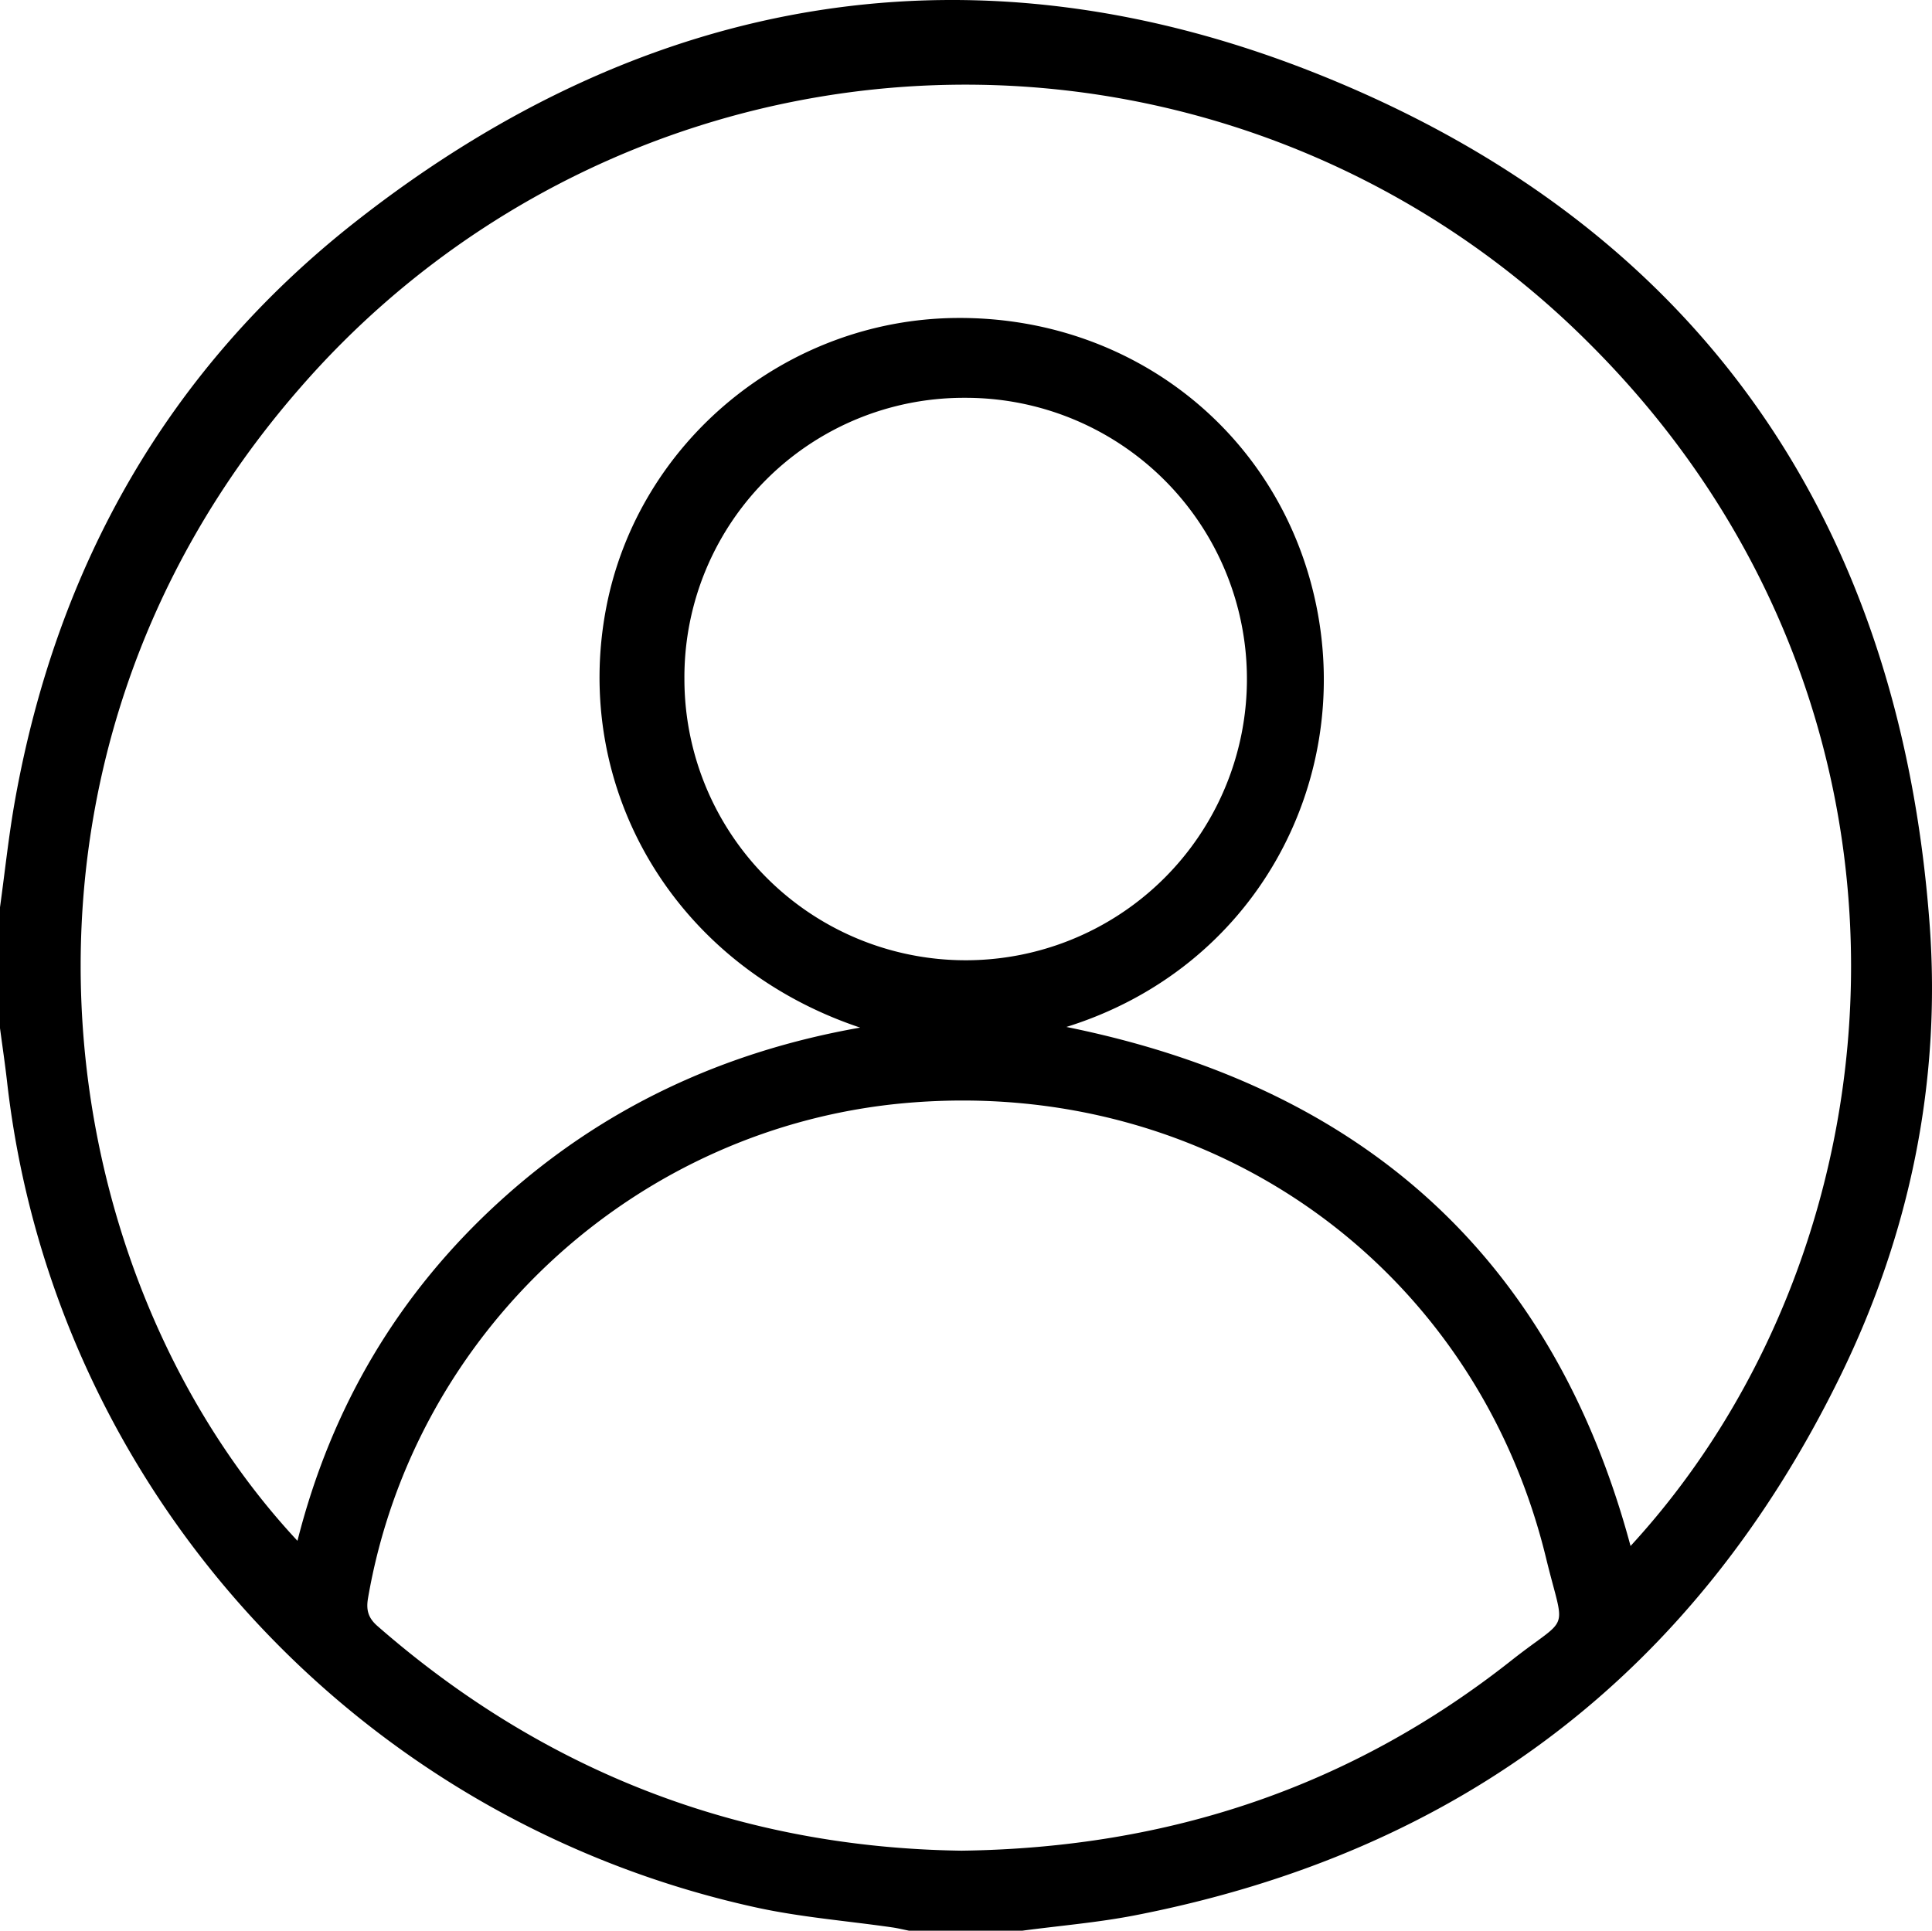 <svg xmlns="http://www.w3.org/2000/svg" viewBox="0 0 489.88 489.6"><path d="M259.263,489.6h-28.807c-1.397-.279-2.785-.624-4.194-.827-11.535-1.666-23.234-2.579-34.586-5.068C89.858,461.382,13.433,376.954,1.796,274.356,1.279,269.803.602,265.269,0,260.726V230.082c1.263-9.115,2.214-18.286,3.841-27.336C14.511,143.399,42.648,93.599,90.012,56.338,164.305-2.108,247.81-16.166,335.361,19.267c95.342,38.585,146.298,112.624,153.912,215.058,2.968,39.927-5.004,78.59-22.653,114.654Q411.483,461.652,287.694,485.729C278.319,487.546,268.745,488.335,259.263,489.6ZM218.102,260.59c-47.365-15.85-73.201-60.899-64.368-106.595,8.102-41.912,45.558-72.976,88.72-73.36,44.797-.399,82.441,29.459,91.326,73.025,9.17,44.968-15.507,91.814-63.382,106.766,74.538,15.081,123.207,57.824,143.045,131.625,71.404-77.624,81.177-213.614-10.428-304.922A223.491,223.491,0,0,0,76.185,98.254C-7.27,193.73,11.842,322.547,75.424,390.736c8.601-33.988,25.64-62.812,51.496-86.282C152.91,280.863,183.523,266.677,218.102,260.59Zm25.714,208.725c52.728-.693,99.014-16.331,139.411-48.237,15.06-11.894,13.584-6.261,8.798-25.948-18.069-74.328-85.224-121.946-161.832-115.456-68.517,5.804-125.179,57.805-136.869,125.552-.501,2.904-.065,4.98,2.361,7.101C138.457,449.714,188.299,468.548,243.817,469.315ZM173.541,172.16a71.316,71.316,0,1,0,71.168-71.278A70.836,70.836,0,0,0,173.541,172.16Z"/></svg>